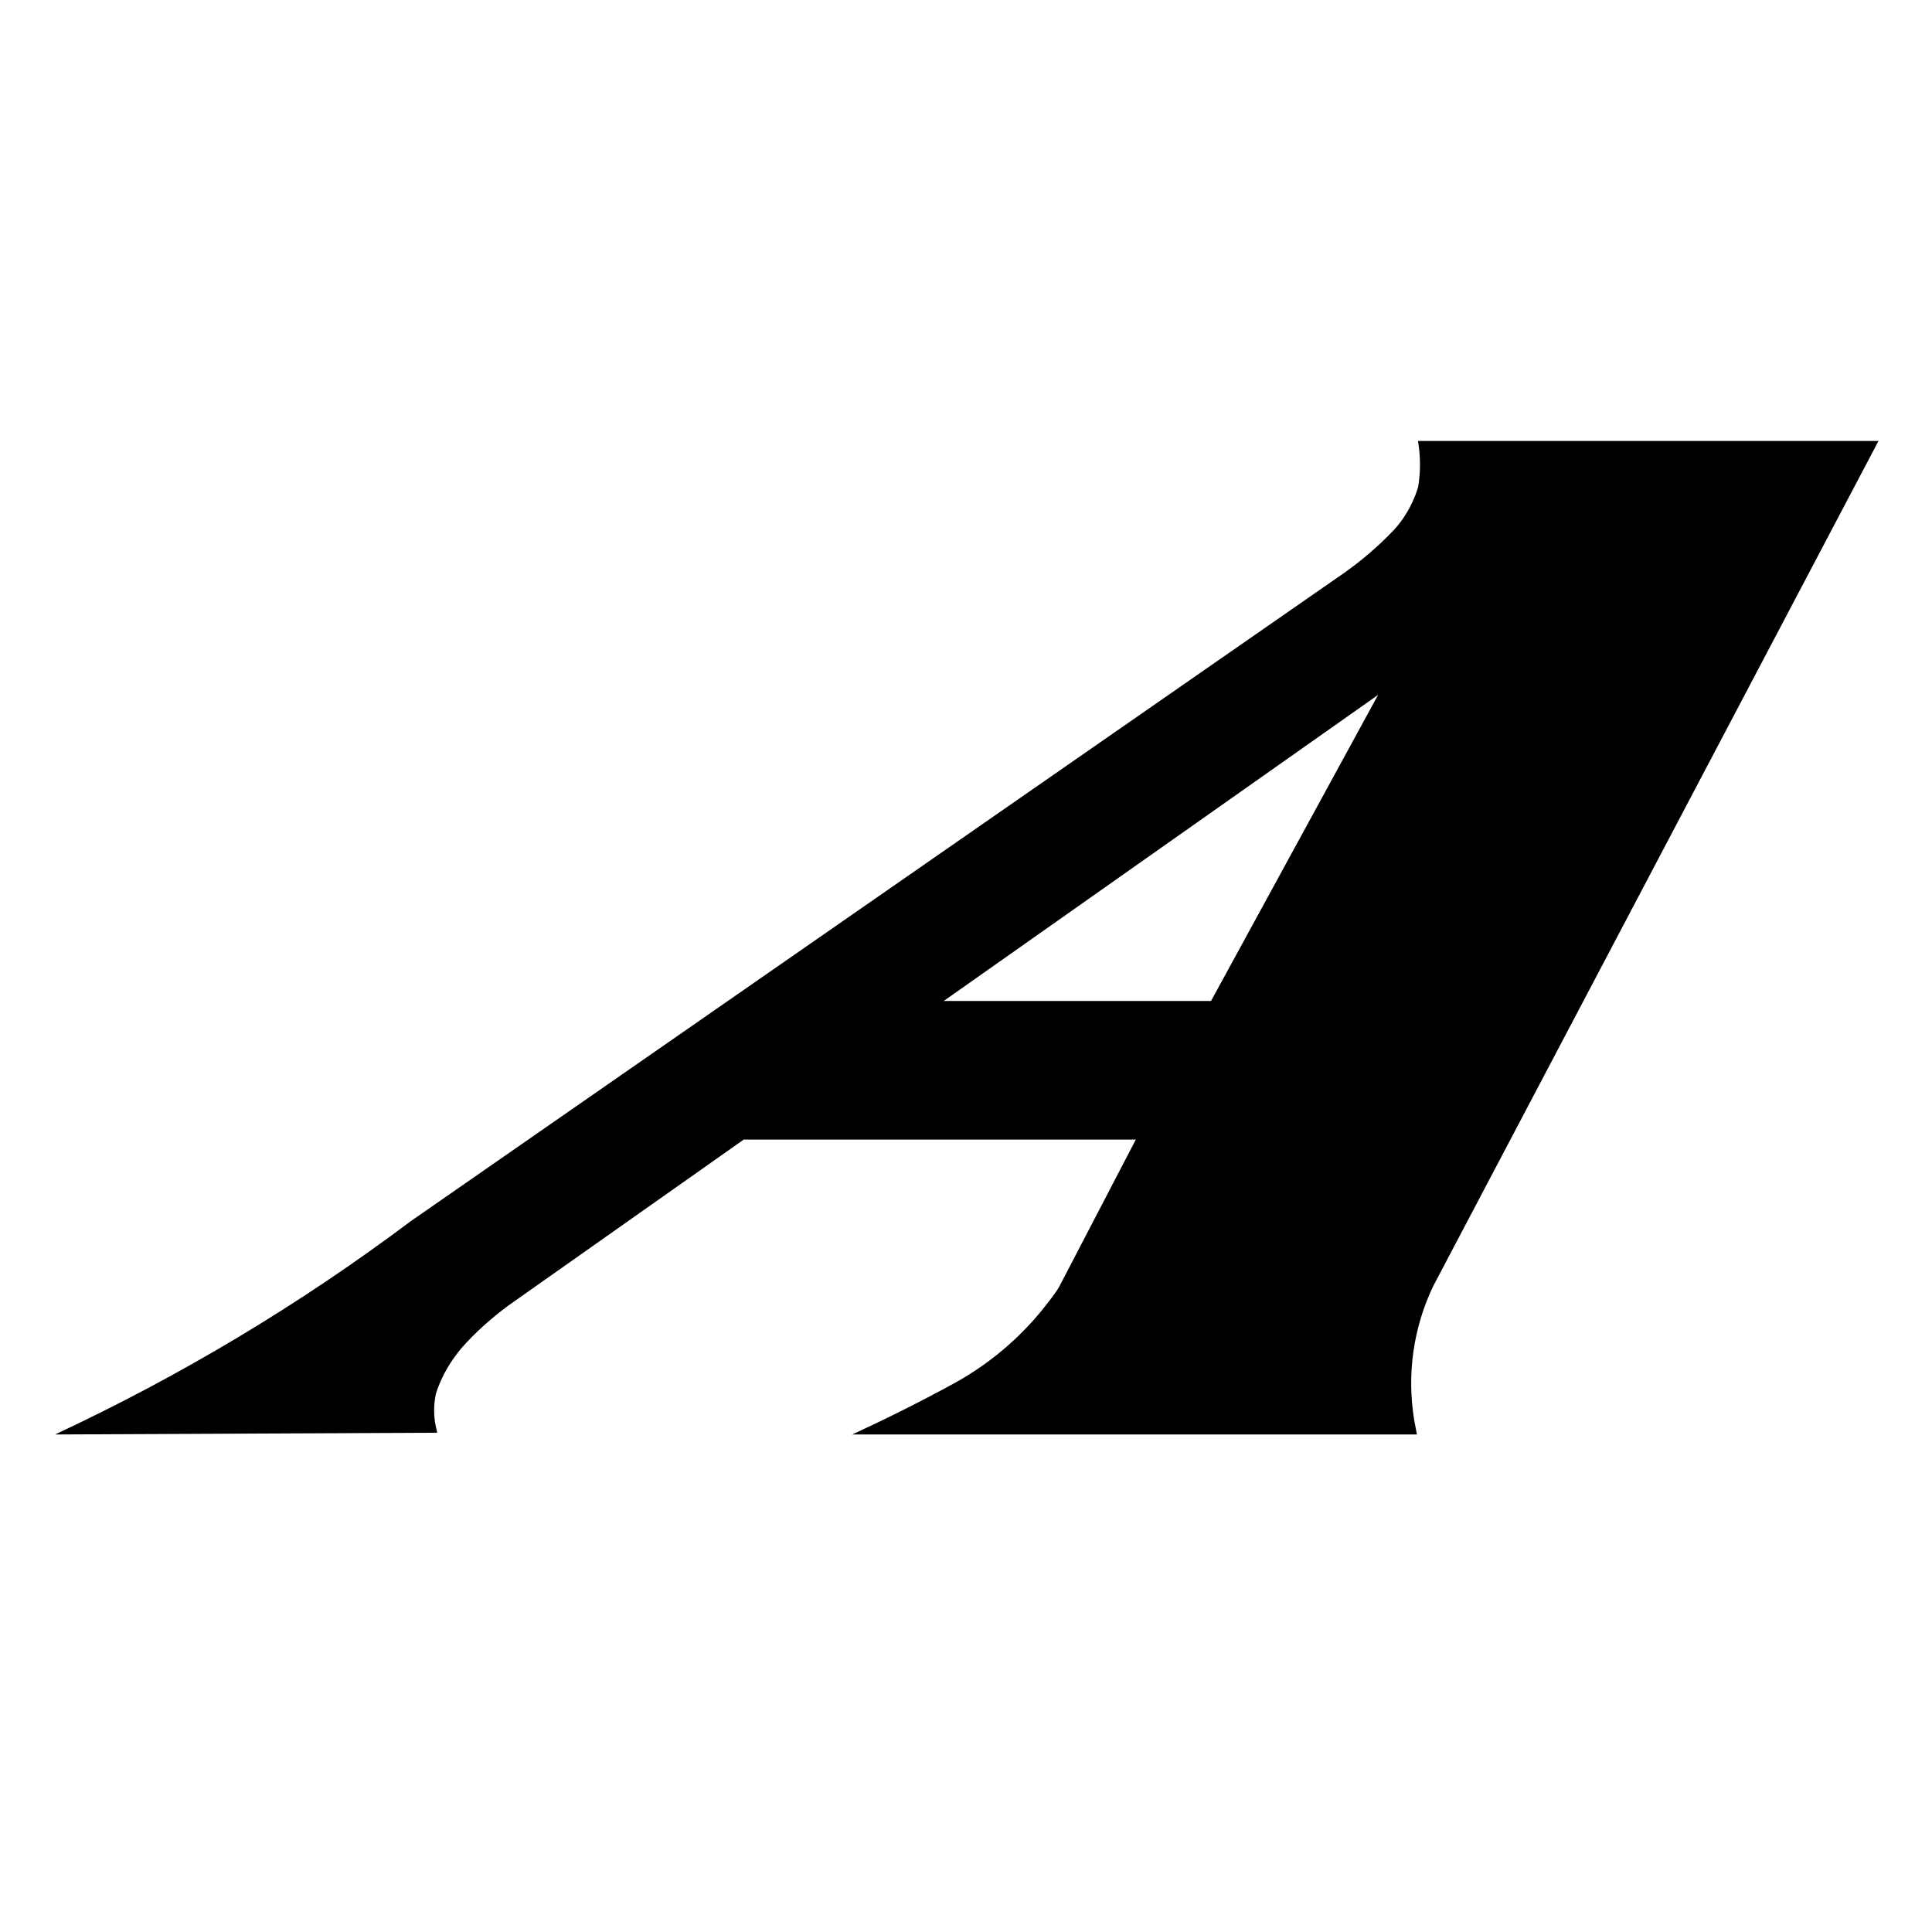 <?xml version="1.0" encoding="UTF-8"?>
<svg data-bbox="25.1 201.1 831.6 453.1" viewBox="0 0 881.1 881.1" xmlns="http://www.w3.org/2000/svg" data-type="shape">
    <g>
        <path d="m430.4 456.5 198.1-139.6-76.2 139.6H430.4zM25.1 654.2l174.3-.8-.5-2.2c-1-4.4-1.2-8.9-.5-13.4l.4-2.2c2.1-6.6 5.4-12.7 9.6-18.2l1.8-2.3c6.4-7.3 13.7-13.8 21.5-19.6l107.5-75.8H518L484 585c-.6 1.2-1.2 2.4-2 3.5-.3.5-.6.9-.9 1.3-.8 1.2-1.7 2.3-2.6 3.5-11.4 15.2-25.9 27.8-42.5 37.1-15.5 8.5-31.3 16.4-47.3 23.8h257.5l-1.2-6.3c-3.5-20.9-.5-42.4 8.7-61.5l203-385.3h-210c1 6.2 1.2 12.4.4 18.6l-.4 2.6c-2 6.5-5.2 12.5-9.5 17.7l-1.9 2.1c-6.6 6.9-13.8 13.1-21.6 18.7l-421 292.4-5.2 3.6c-50.6 38-105 70.6-162.4 97.4" fill-rule="evenodd" clip-rule="evenodd"/>
    </g>
</svg>
